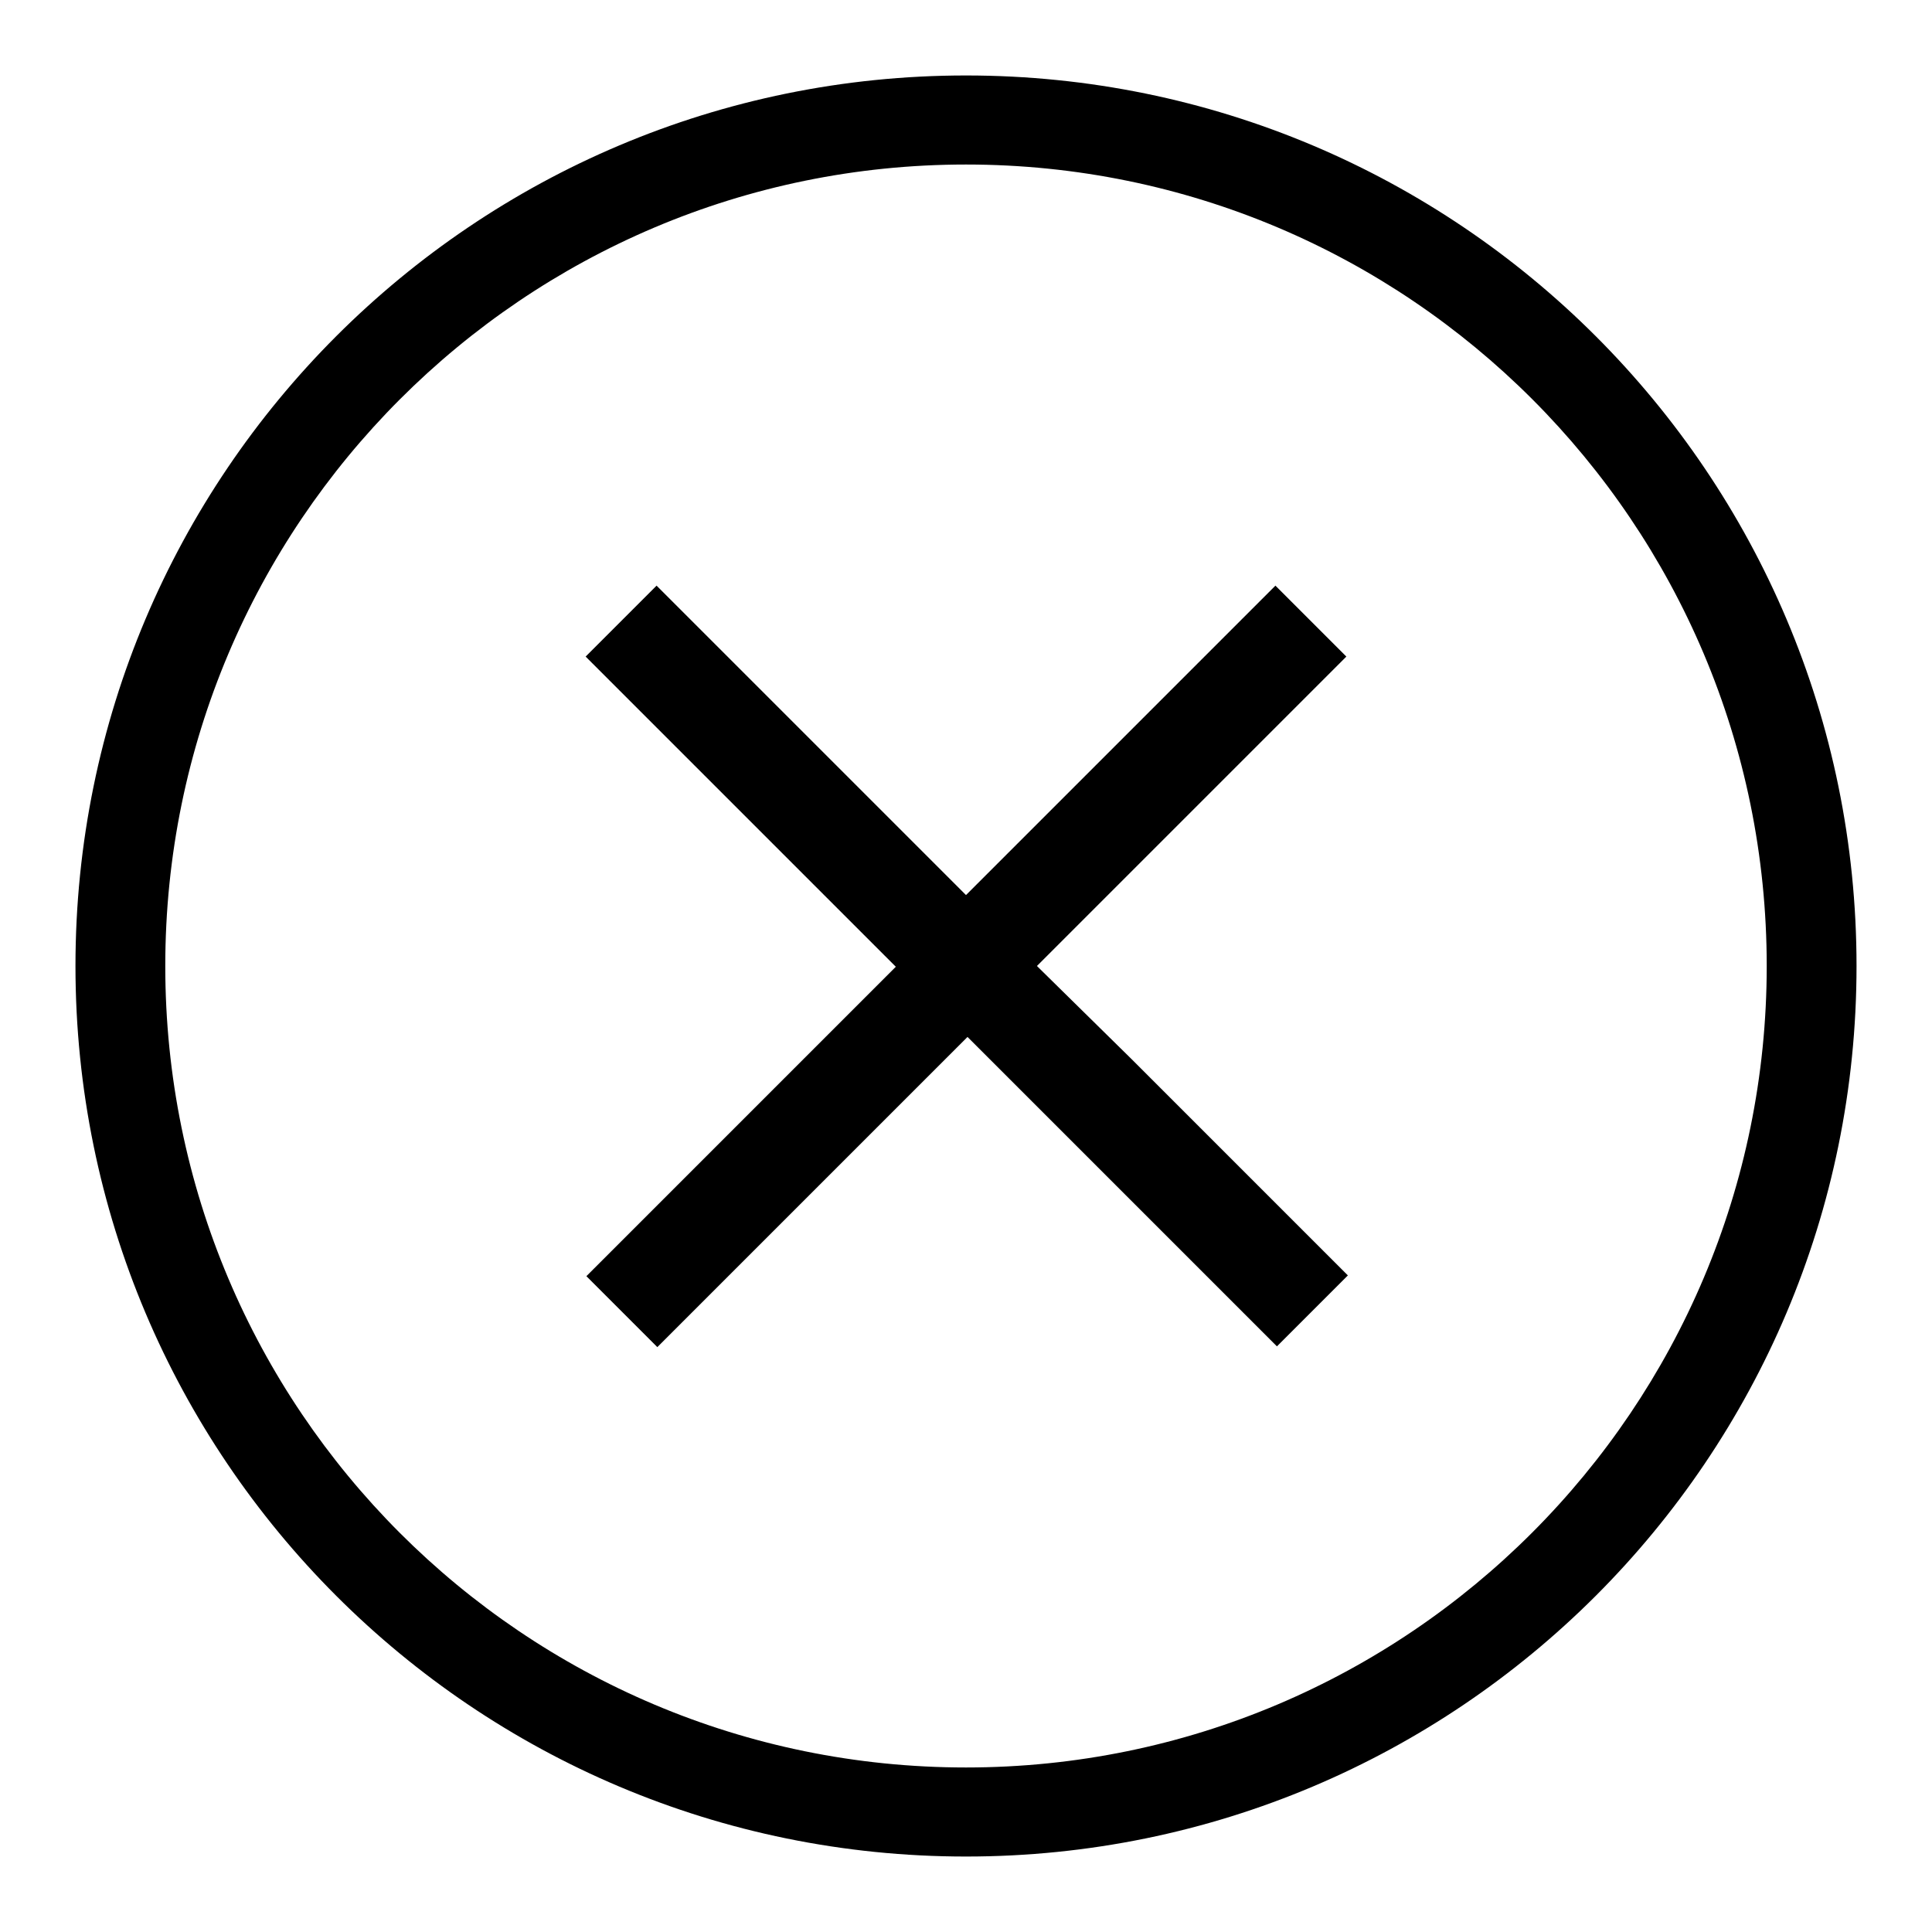 <?xml version="1.0" encoding="utf-8"?>
<!-- Svg Vector Icons : http://www.onlinewebfonts.com/icon -->
<!DOCTYPE svg PUBLIC "-//W3C//DTD SVG 1.1//EN" "http://www.w3.org/Graphics/SVG/1.1/DTD/svg11.dtd">
<svg version="1.1" xmlns="http://www.w3.org/2000/svg" xmlns:xlink="http://www.w3.org/1999/xlink" x="0px" y="0px" viewBox="0 0 256 256" enable-background="new 0 0 256 256" xml:space="preserve">
<g> <path fill="#000000" d="M128,10C62.8,10,10,62.8,10,128c0,65.2,52.8,118,118,118c65.2,0,118-52.8,118-118C246,62.8,193.2,10,128,10 z M128,234.2c-58.6,0-106.1-47.5-106.1-106.2C21.9,69.4,69.4,21.8,128,21.8c58.6,0,106.1,47.5,106.1,106.2 C234.1,186.6,186.6,234.2,128,234.2z M169,77.6l-28.7,28.7v0L128,118.6l-41-41L77.6,87l28.7,28.7h0l12.4,12.4l-41,41l9.4,9.4 l28.7-28.7v0l12.4-12.4l41,41l9.4-9.4l-28.7-28.7h0L137.4,128l41-41L169,77.6z"/></g>
</svg>
